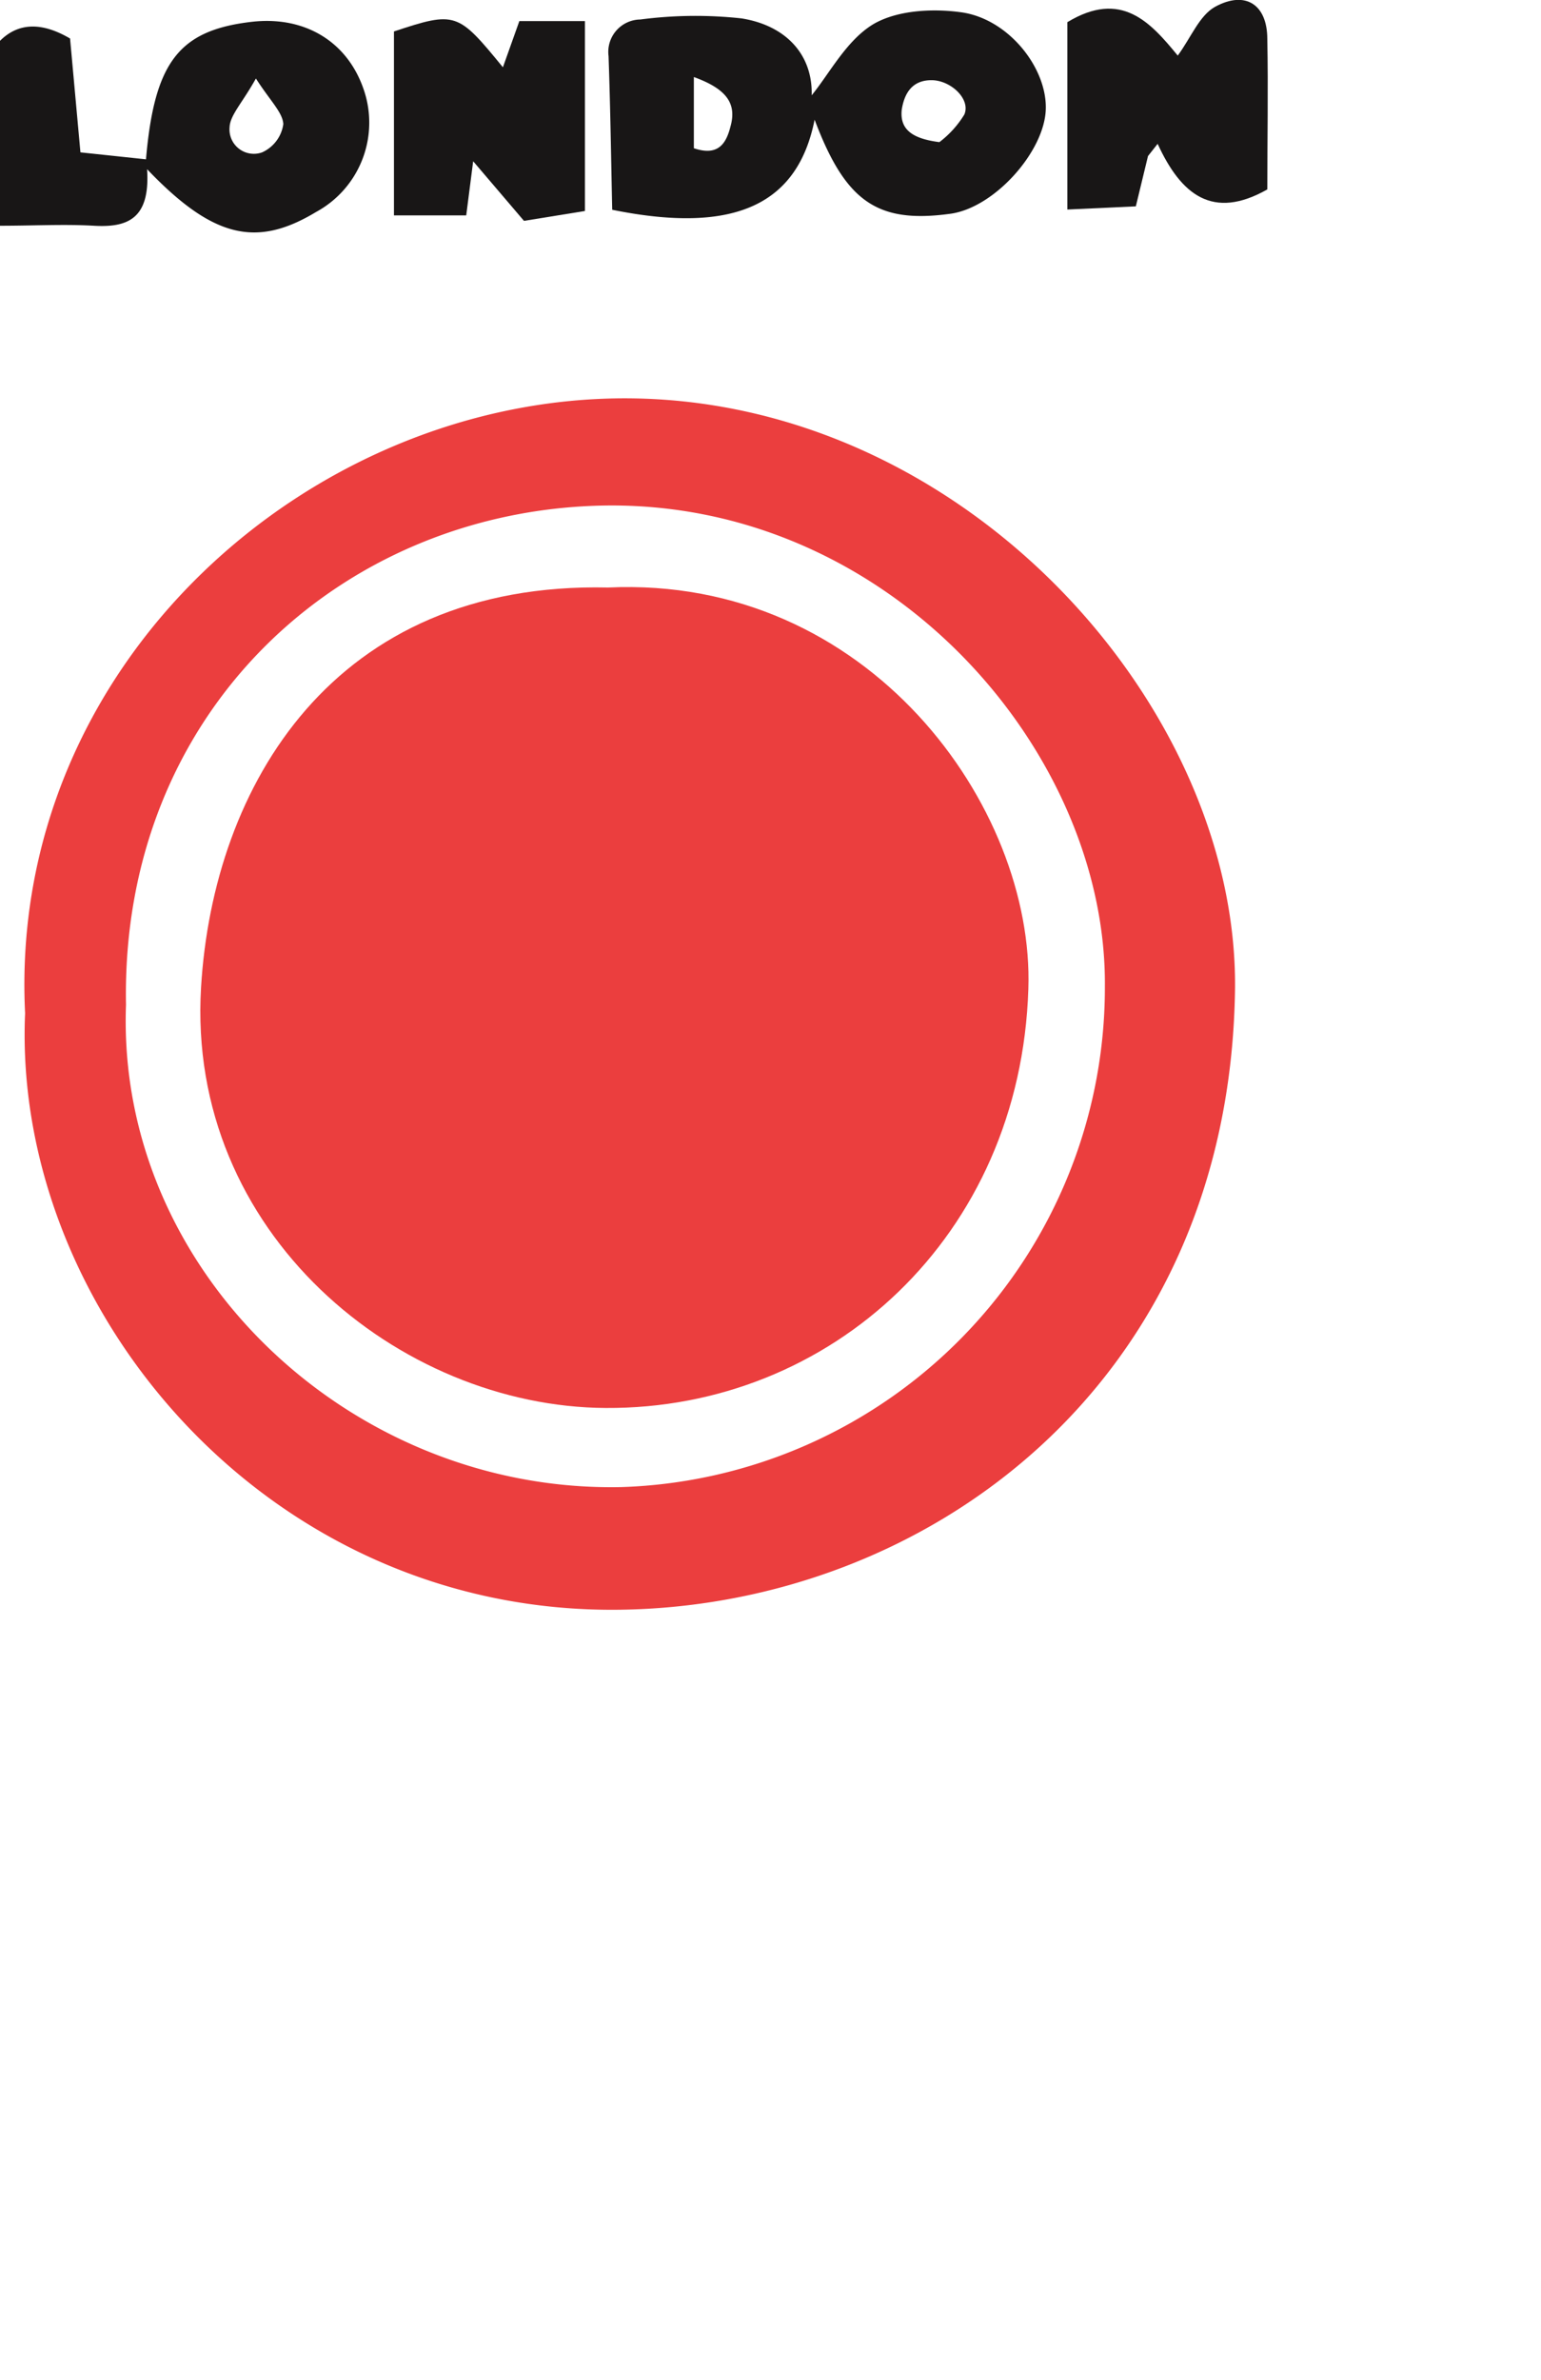 <svg xmlns="http://www.w3.org/2000/svg" viewBox="0 0 126.46 195.26"><defs><style>.cls-1{fill:#eb3e3e;}.cls-2{fill:#181616;}.cls-3{fill:none;}</style></defs><title>Asset 8</title><g id="Layer_2" data-name="Layer 2"><g id="Layer_1-2" data-name="Layer 1"><path class="cls-1" d="M2.06,83.13C.63,54.43,25.56,32.48,51.63,32.68c27.77.22,50,25.46,49.72,48.5-.46,32.44-25.36,50.52-50.4,50.88C21.83,132.49,1,107.27,2.06,83.13Zm8.28-.69C9.53,104.24,28.76,122.47,51,122A41,41,0,0,0,90.67,80.93c.17-19.27-17.71-40-41.39-39.45C27.91,42,9.89,58.42,10.34,82.43Z"/><path class="cls-2" d="M66.85,9.82c-1.36,6.82-6.36,9.47-16.61,7.39-.09-4.12-.15-8.36-.3-12.61a2.66,2.66,0,0,1,2.6-3,34.86,34.86,0,0,1,8.32-.09c3.67.59,5.84,3,5.75,6.31C68.09,6,69.46,3.33,71.64,2,73.57.85,76.46.68,78.82,1c3.91.5,7.13,4.57,7,8s-4.17,8-7.78,8.53C72,18.37,69.39,16.56,66.85,9.82Zm10.24,1.84a8.18,8.18,0,0,0,2.05-2.27c.52-1.25-1.07-2.75-2.6-2.81C74.84,6.53,74.21,7.68,74,9,73.83,10.61,74.84,11.37,77.08,11.66ZM56.94,6.32v5.84c2,.68,2.65-.39,3-1.76C60.48,8.5,59.64,7.3,56.94,6.32Z"/><path class="cls-2" d="M12.07,13.88c.27,4.08-1.6,4.8-4.37,4.64-2.44-.14-4.9,0-7.71,0V3.36c1.5-1.51,3.43-1.57,5.76-.2L6.6,12.5l5.38.57c.69-8,2.72-10.59,8.68-11.28,4.26-.49,7.72,1.54,9.11,5.34a8.34,8.34,0,0,1-3.83,10.26C21.08,20.32,17.51,19.58,12.07,13.88ZM21,6.44c-1.11,2-2.12,3-2.16,4a2,2,0,0,0,2.67,2.06,3,3,0,0,0,1.74-2.32C23.19,9.21,22.17,8.27,21,6.44Z"/><path class="cls-2" d="M94.21,12.8l-1,4.13-5.62.26V1.82c4.43-2.68,6.81,0,9.06,2.74,1.09-1.48,1.77-3.28,3.06-4C102.21-.81,104,.38,104,3.2c.08,4.14,0,8.28,0,12.34-4.48,2.54-7.08.44-9-3.74Z"/><path class="cls-2" d="M43,18.12l-4.17-4.89-.57,4.44H32.33V2.58C37.4.9,37.57,1,41.27,5.52l1.35-3.79H48V17.31Z"/><path class="cls-1" d="M49.9,48.2c21.38-1,35,18,34.49,32.93-.64,20.34-16.25,34.49-34.69,34.38-16.93-.1-34.42-14.33-33.2-34.52C17.49,64.49,27.34,47.69,49.9,48.2Z"/><rect class="cls-3" width="126.46" height="195.26"/></g></g></svg>